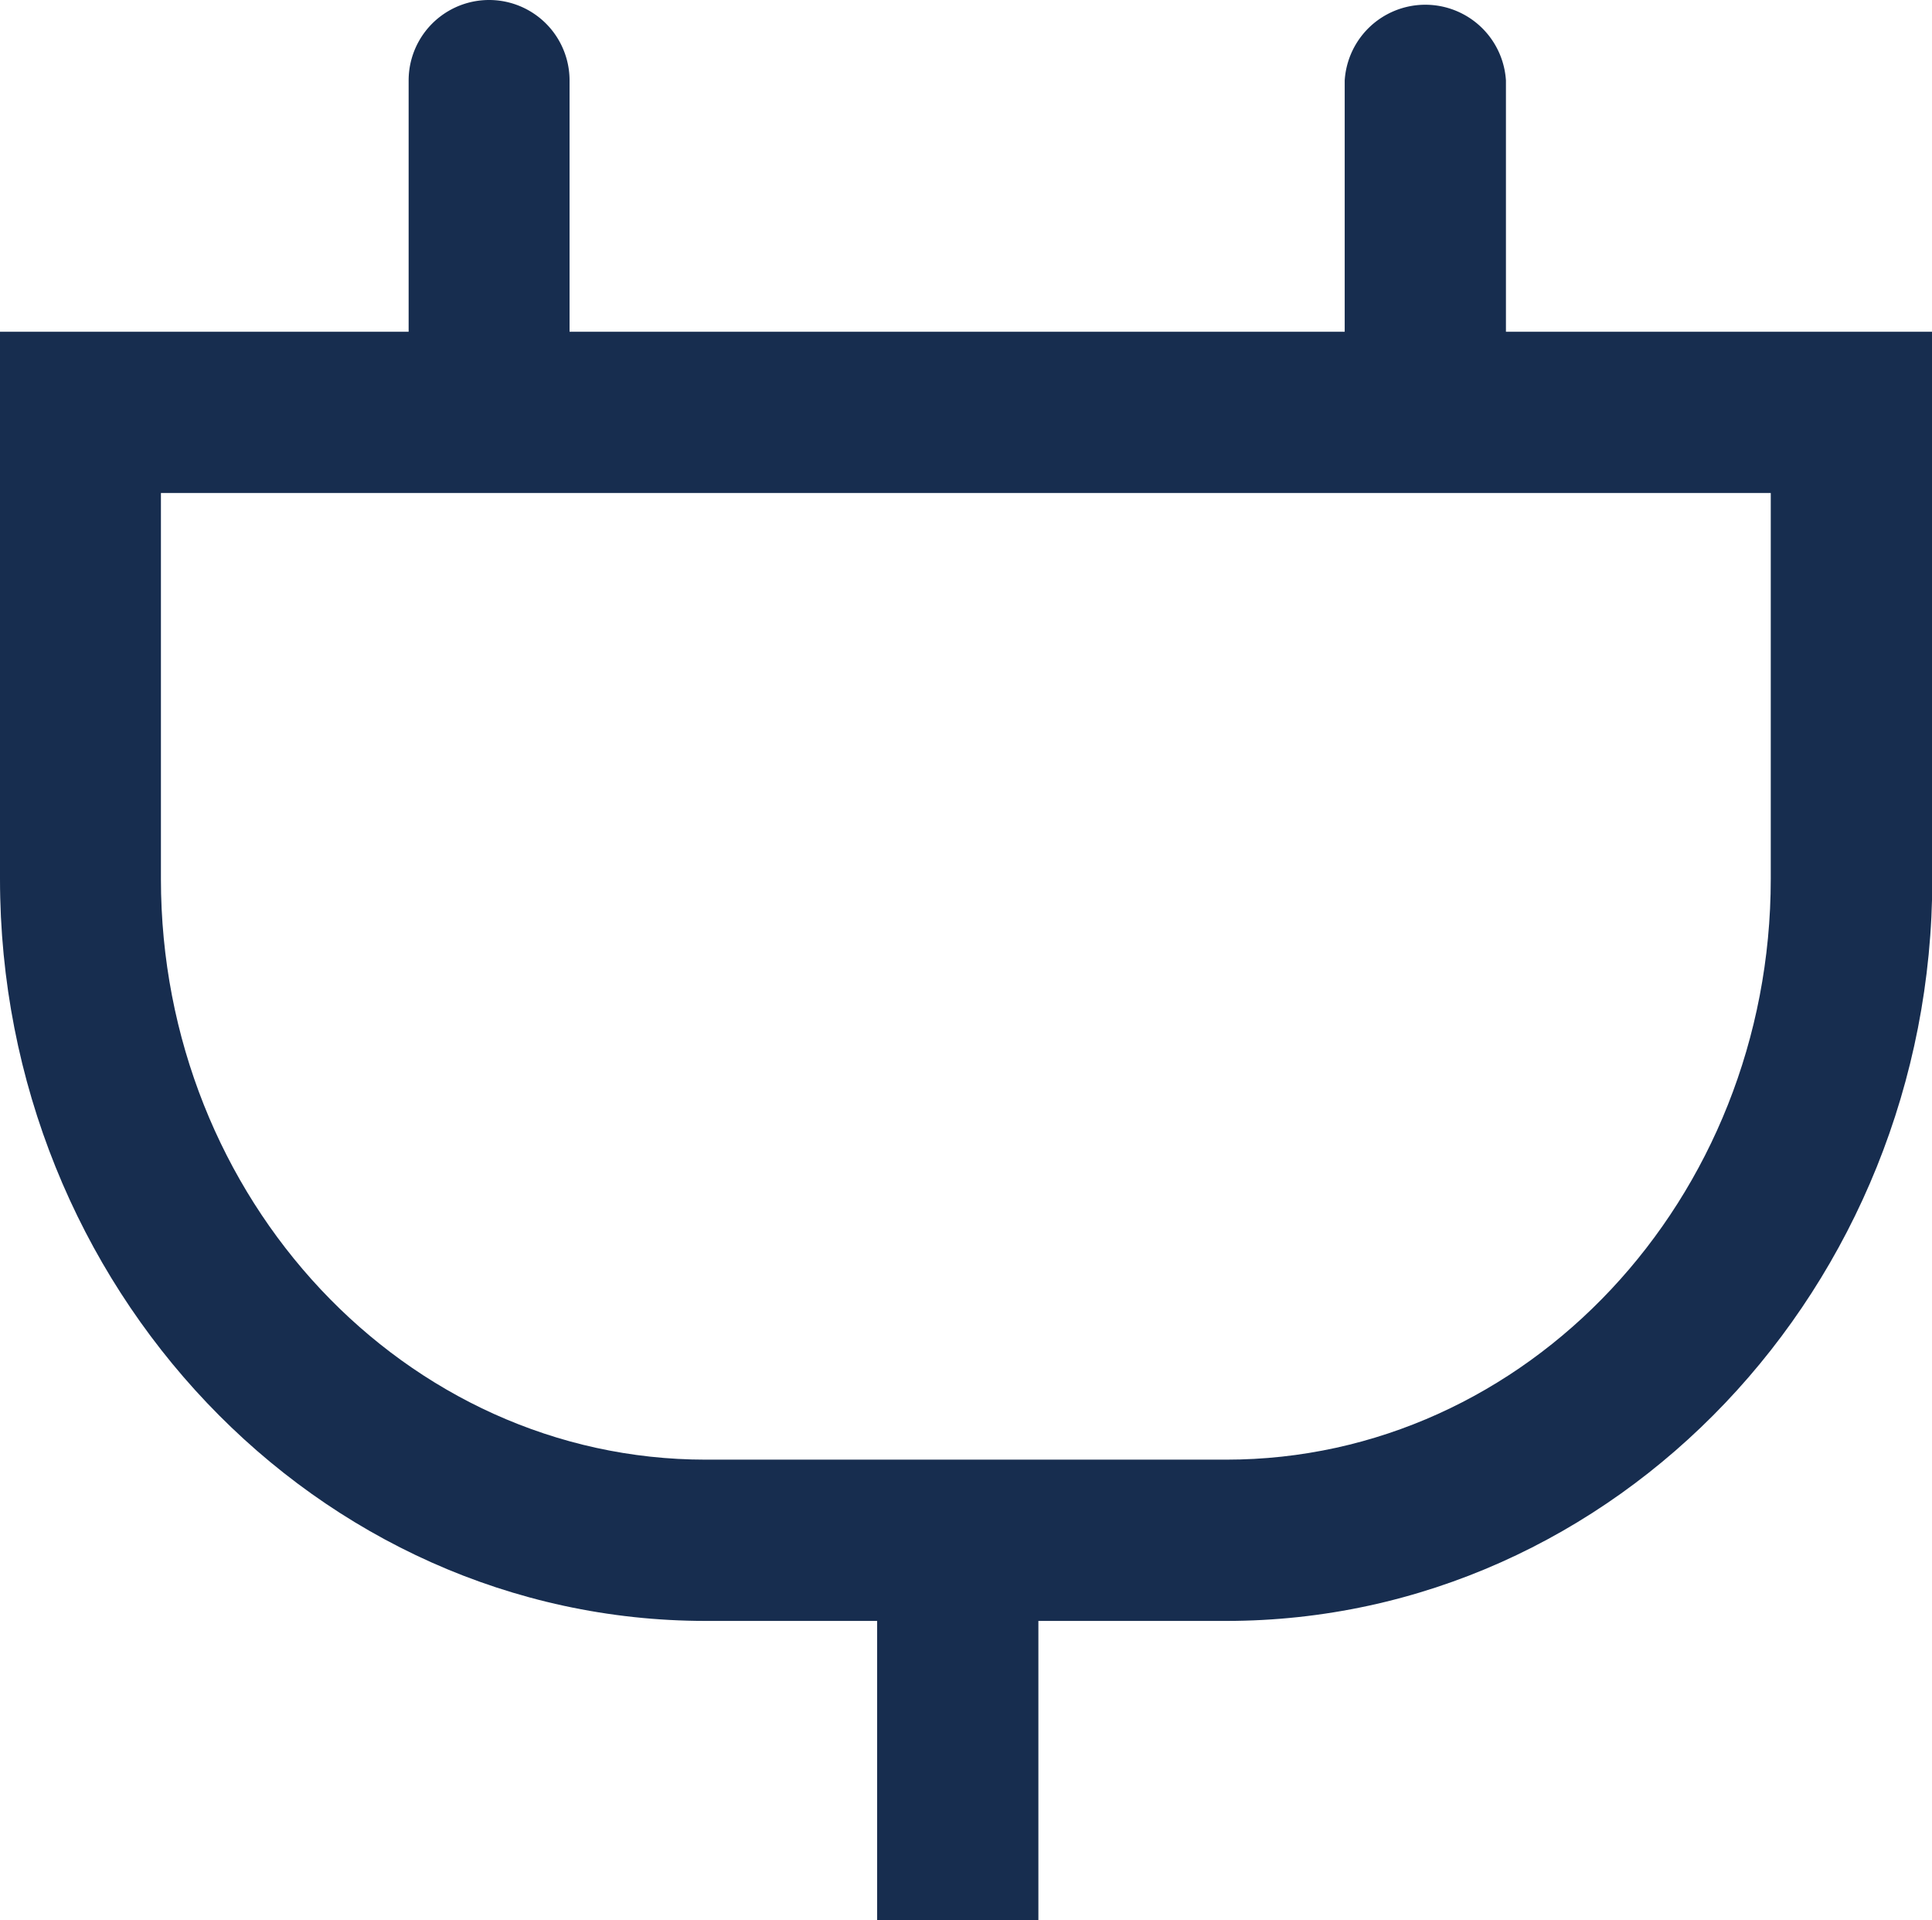 <svg id="Layer_1" data-name="Layer 1" xmlns="http://www.w3.org/2000/svg" viewBox="0 0 60.99 60.61"><defs><style>.cls-1{fill:#172d4f;}</style></defs><title>icon-plug-blue</title><path class="cls-1" d="M45,15.47a2.55,2.55,0,0,1-2.55-2.55V2.54a2.55,2.55,0,0,1,5.09,0V12.92A2.55,2.55,0,0,1,45,15.47"/><path class="cls-1" d="M15.44,15.47a2.55,2.55,0,0,1-2.54-2.55V2.54a2.54,2.54,0,0,1,5.08,0V12.92a2.55,2.55,0,0,1-2.54,2.55"/><path class="cls-1" d="M61,10.47H0V27.74C0,40.62,10,51.16,22.28,51.16H38.71C51,51.16,61,40.62,61,27.74ZM55.9,15.56V27.74c0,10.11-7.71,18.33-17.19,18.33H22.28c-9.48,0-17.2-8.22-17.2-18.33V15.56Z"/><rect class="cls-1" x="27.69" y="49.91" width="5.09" height="10.7"/></svg>